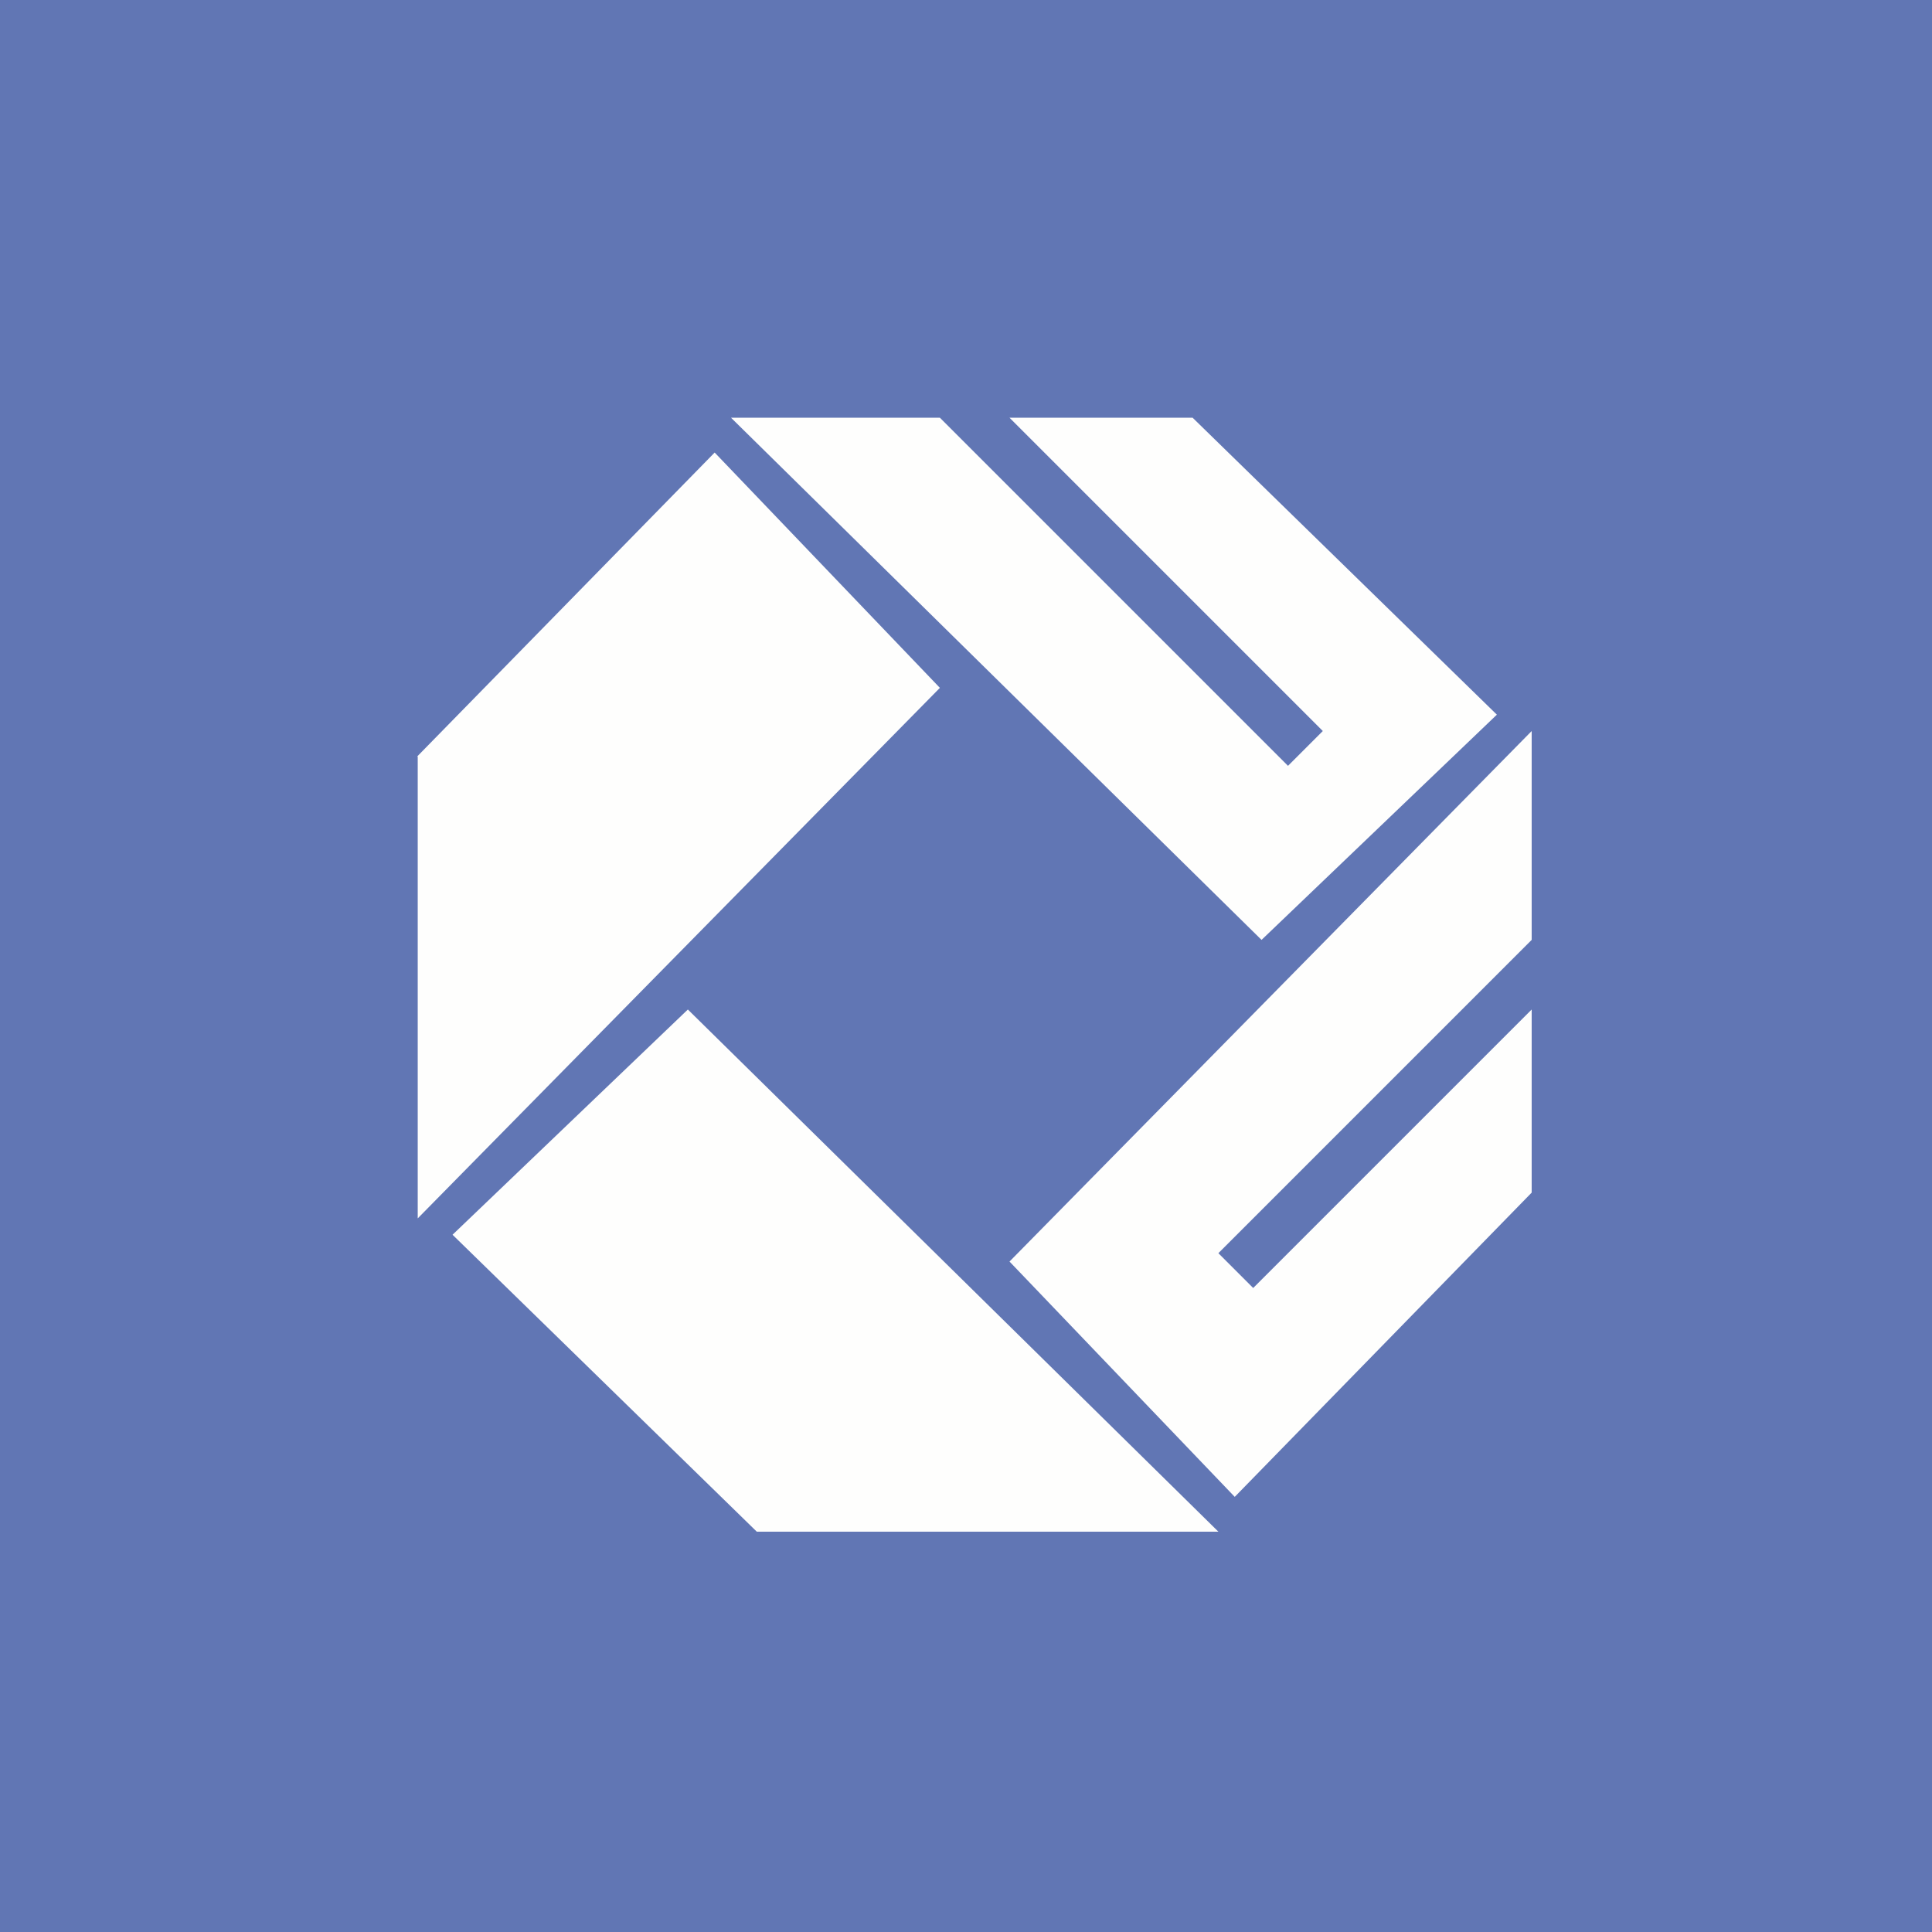 <?xml version="1.0" encoding="UTF-8"?>
<!-- generated by Finnhub -->
<svg viewBox="0 0 55.5 55.5" xmlns="http://www.w3.org/2000/svg">
<path d="M 0,0 H 55.5 V 55.5 H 0 Z" fill="rgb(97, 118, 180)"/>
<path d="M 11.99,21.725 L 20.53,13 L 27,19.76 L 12,35 V 21.74 Z M 21.74,44 L 13,35.47 L 19.76,29 L 35,44 H 21.74 Z M 43,20.53 L 36.24,27 L 21,12 H 27 L 37,22 L 38,21 L 29,12 H 34.26 L 43,20.53 Z M 44,27 L 35,36 L 36,37 L 44,29 V 34.26 L 35.47,43 L 29,36.24 L 44,21 V 27 Z" fill="rgb(254, 254, 253)"/>
</svg>
